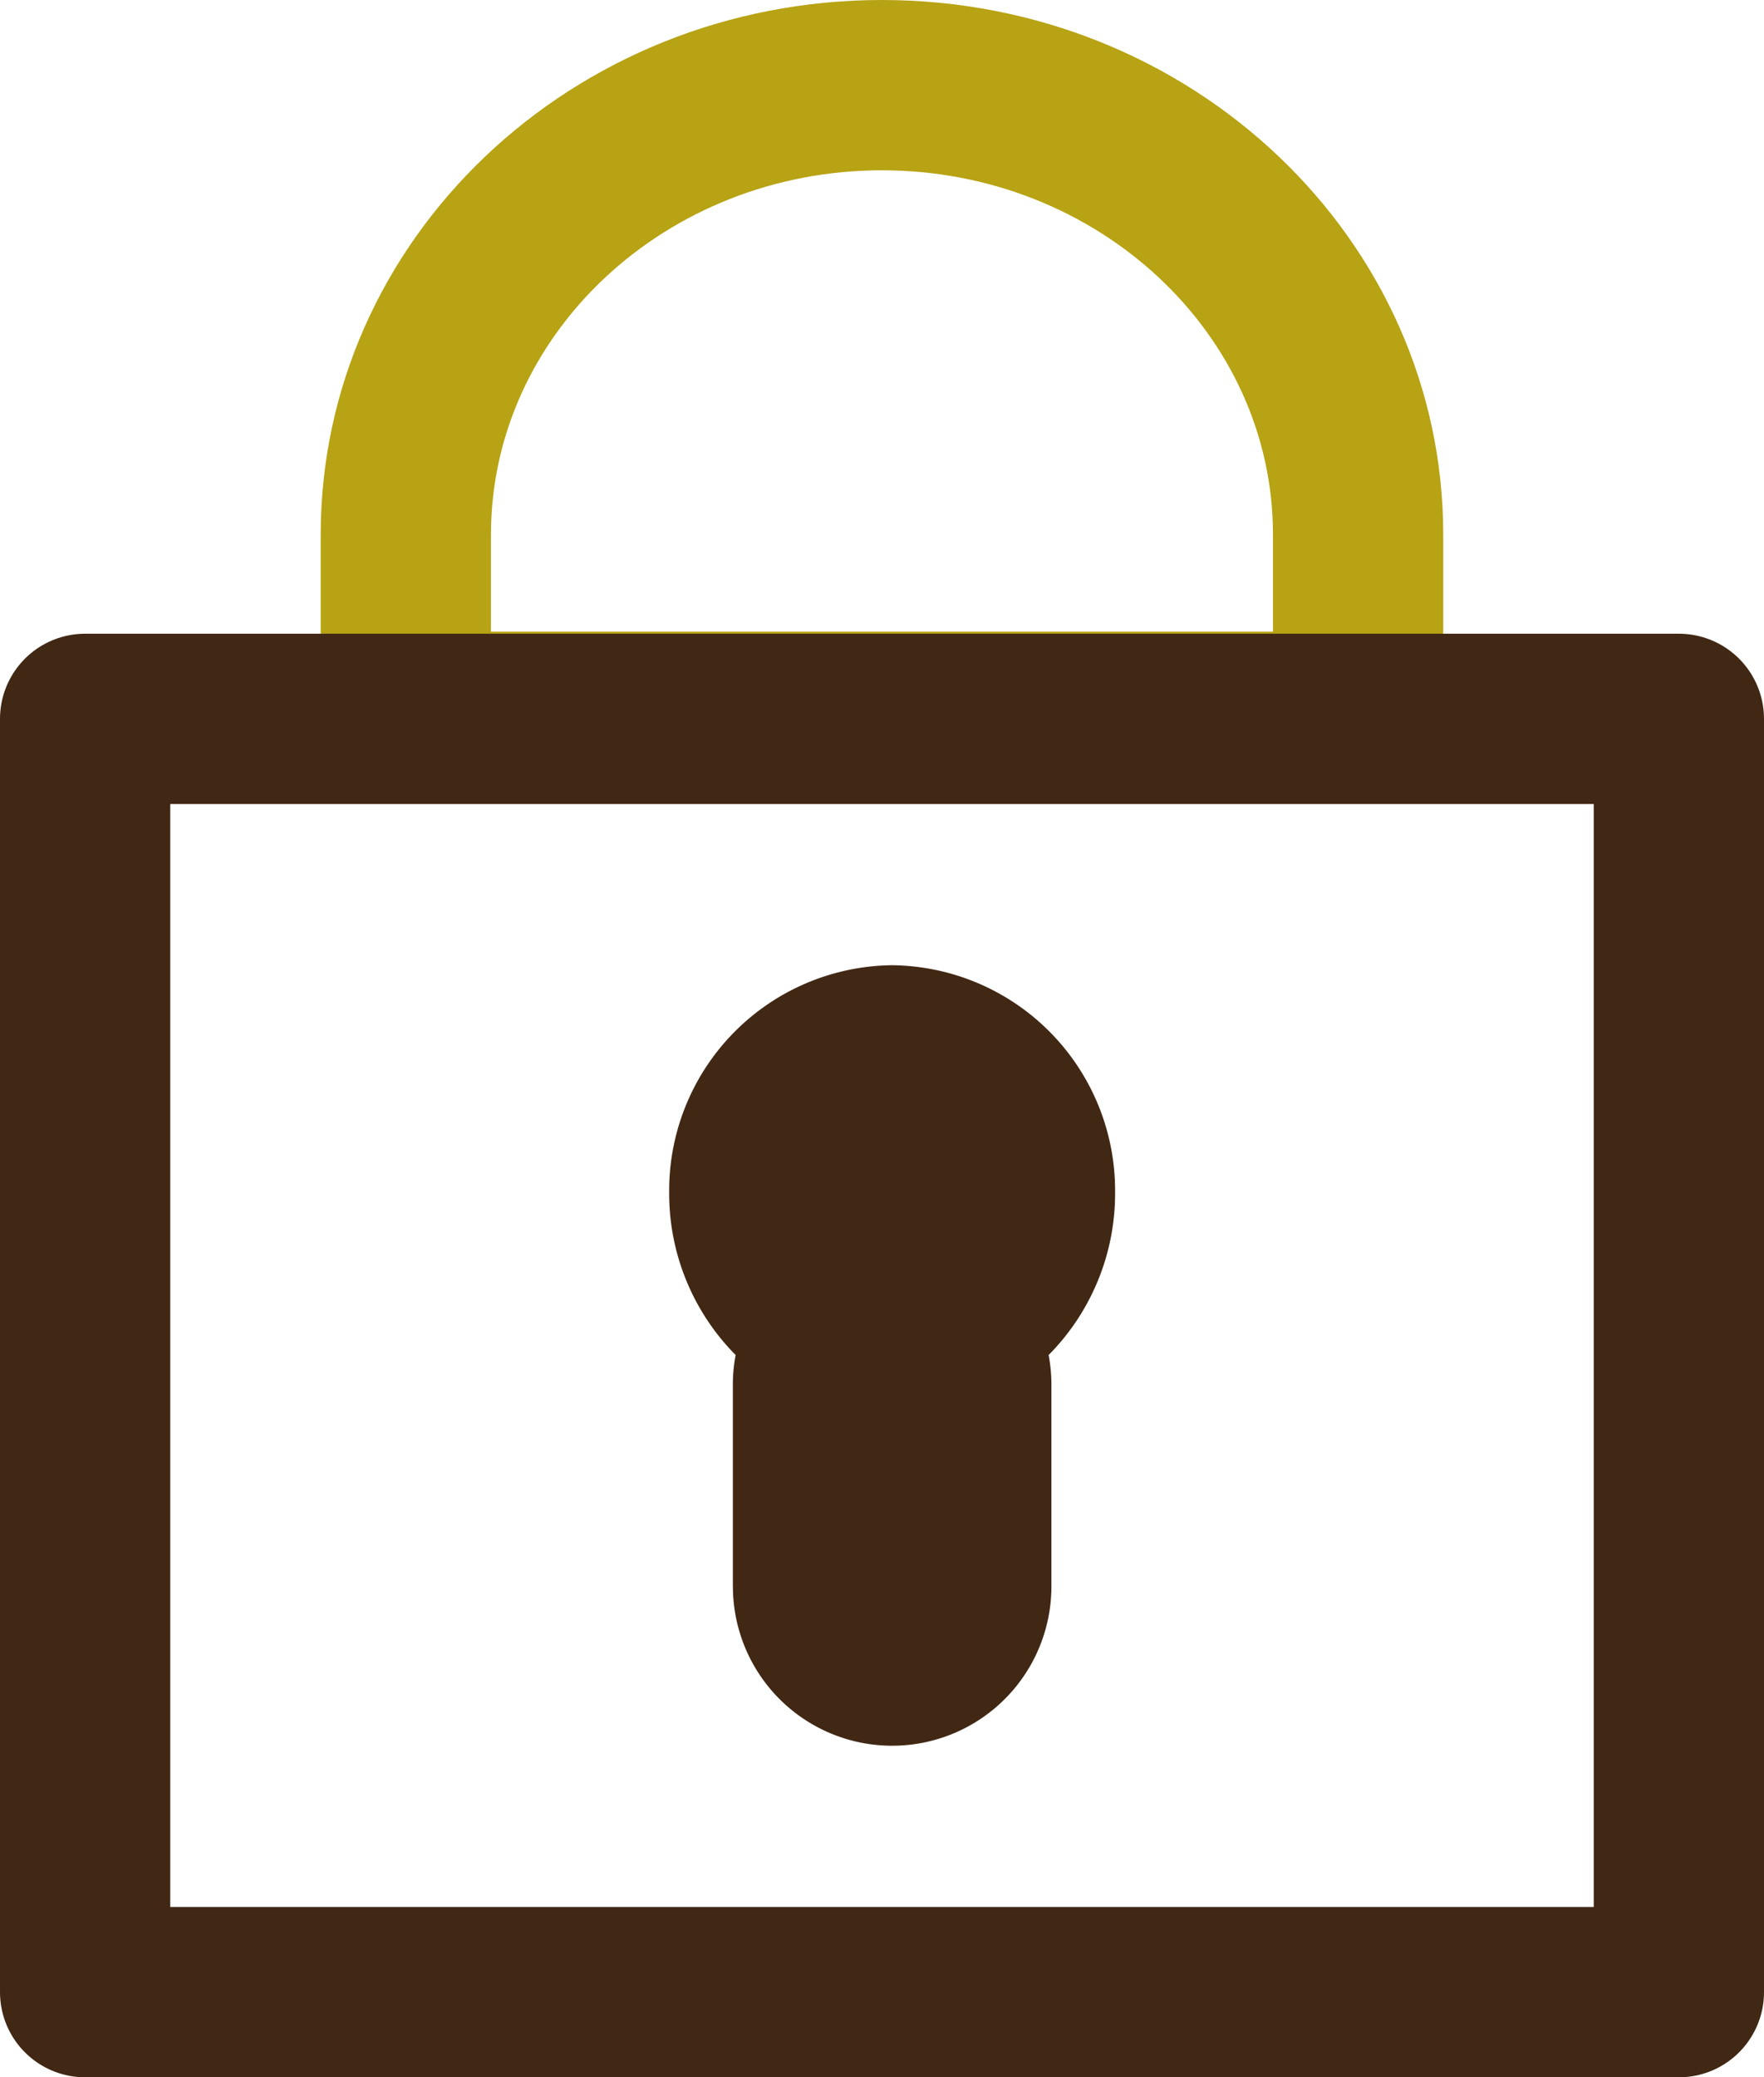 <?xml version="1.0" encoding="UTF-8" standalone="no"?><svg xmlns="http://www.w3.org/2000/svg" width="31.082" height="36.594" viewBox="0 0 31.082 36.594">
  <g id="Groupe_485" data-name="Groupe 485" transform="translate(0 -1)">
    <g id="Union_5" data-name="Union 5" transform="translate(5.651 1)" fill="none">
      <path d="M0,14.128V9.417A9.663,9.663,0,0,1,9.889,0a9.663,9.663,0,0,1,9.891,9.417v4.711Z" stroke="none"/>
      <path d="M 16.779 11.128 L 16.779 9.417 C 16.779 5.879 13.688 3 9.889 3 C 6.09 3 3 5.879 3 9.417 L 3 11.128 L 16.779 11.128 M 19.779 14.128 L 1.325683570030378e-06 14.128 L 1.325683570030378e-06 9.417 C 1.325683570030378e-06 4.217 4.428 2.104949999193195e-06 9.889 2.104949999193195e-06 C 15.351 2.104949999193195e-06 19.779 4.217 19.779 9.417 L 19.779 14.128 Z" stroke="none" fill="#b7a313"/>
    </g>
    <g id="Rectangle_383" data-name="Rectangle 383" transform="translate(0 12.164)" fill="none" stroke="#412814" stroke-linecap="round" stroke-linejoin="round" stroke-width="3">
      <rect width="31.082" height="25.431" stroke="none"/>
      <rect x="1.5" y="1.5" width="28.082" height="22.431" fill="none"/>
    </g>
    <path id="Union_6" data-name="Union 6" d="M1.122,10.944V7.39a2.821,2.821,0,0,1,.049-.523A4.04,4.04,0,0,1,0,4.01,3.97,3.97,0,0,1,3.929,0,3.97,3.97,0,0,1,7.857,4.01,4.04,4.04,0,0,1,6.686,6.867a2.821,2.821,0,0,1,.049.523v3.554a2.806,2.806,0,0,1-5.612,0Z" transform="translate(11.791 18.004)" fill="#412814"/>
  </g>
</svg>
